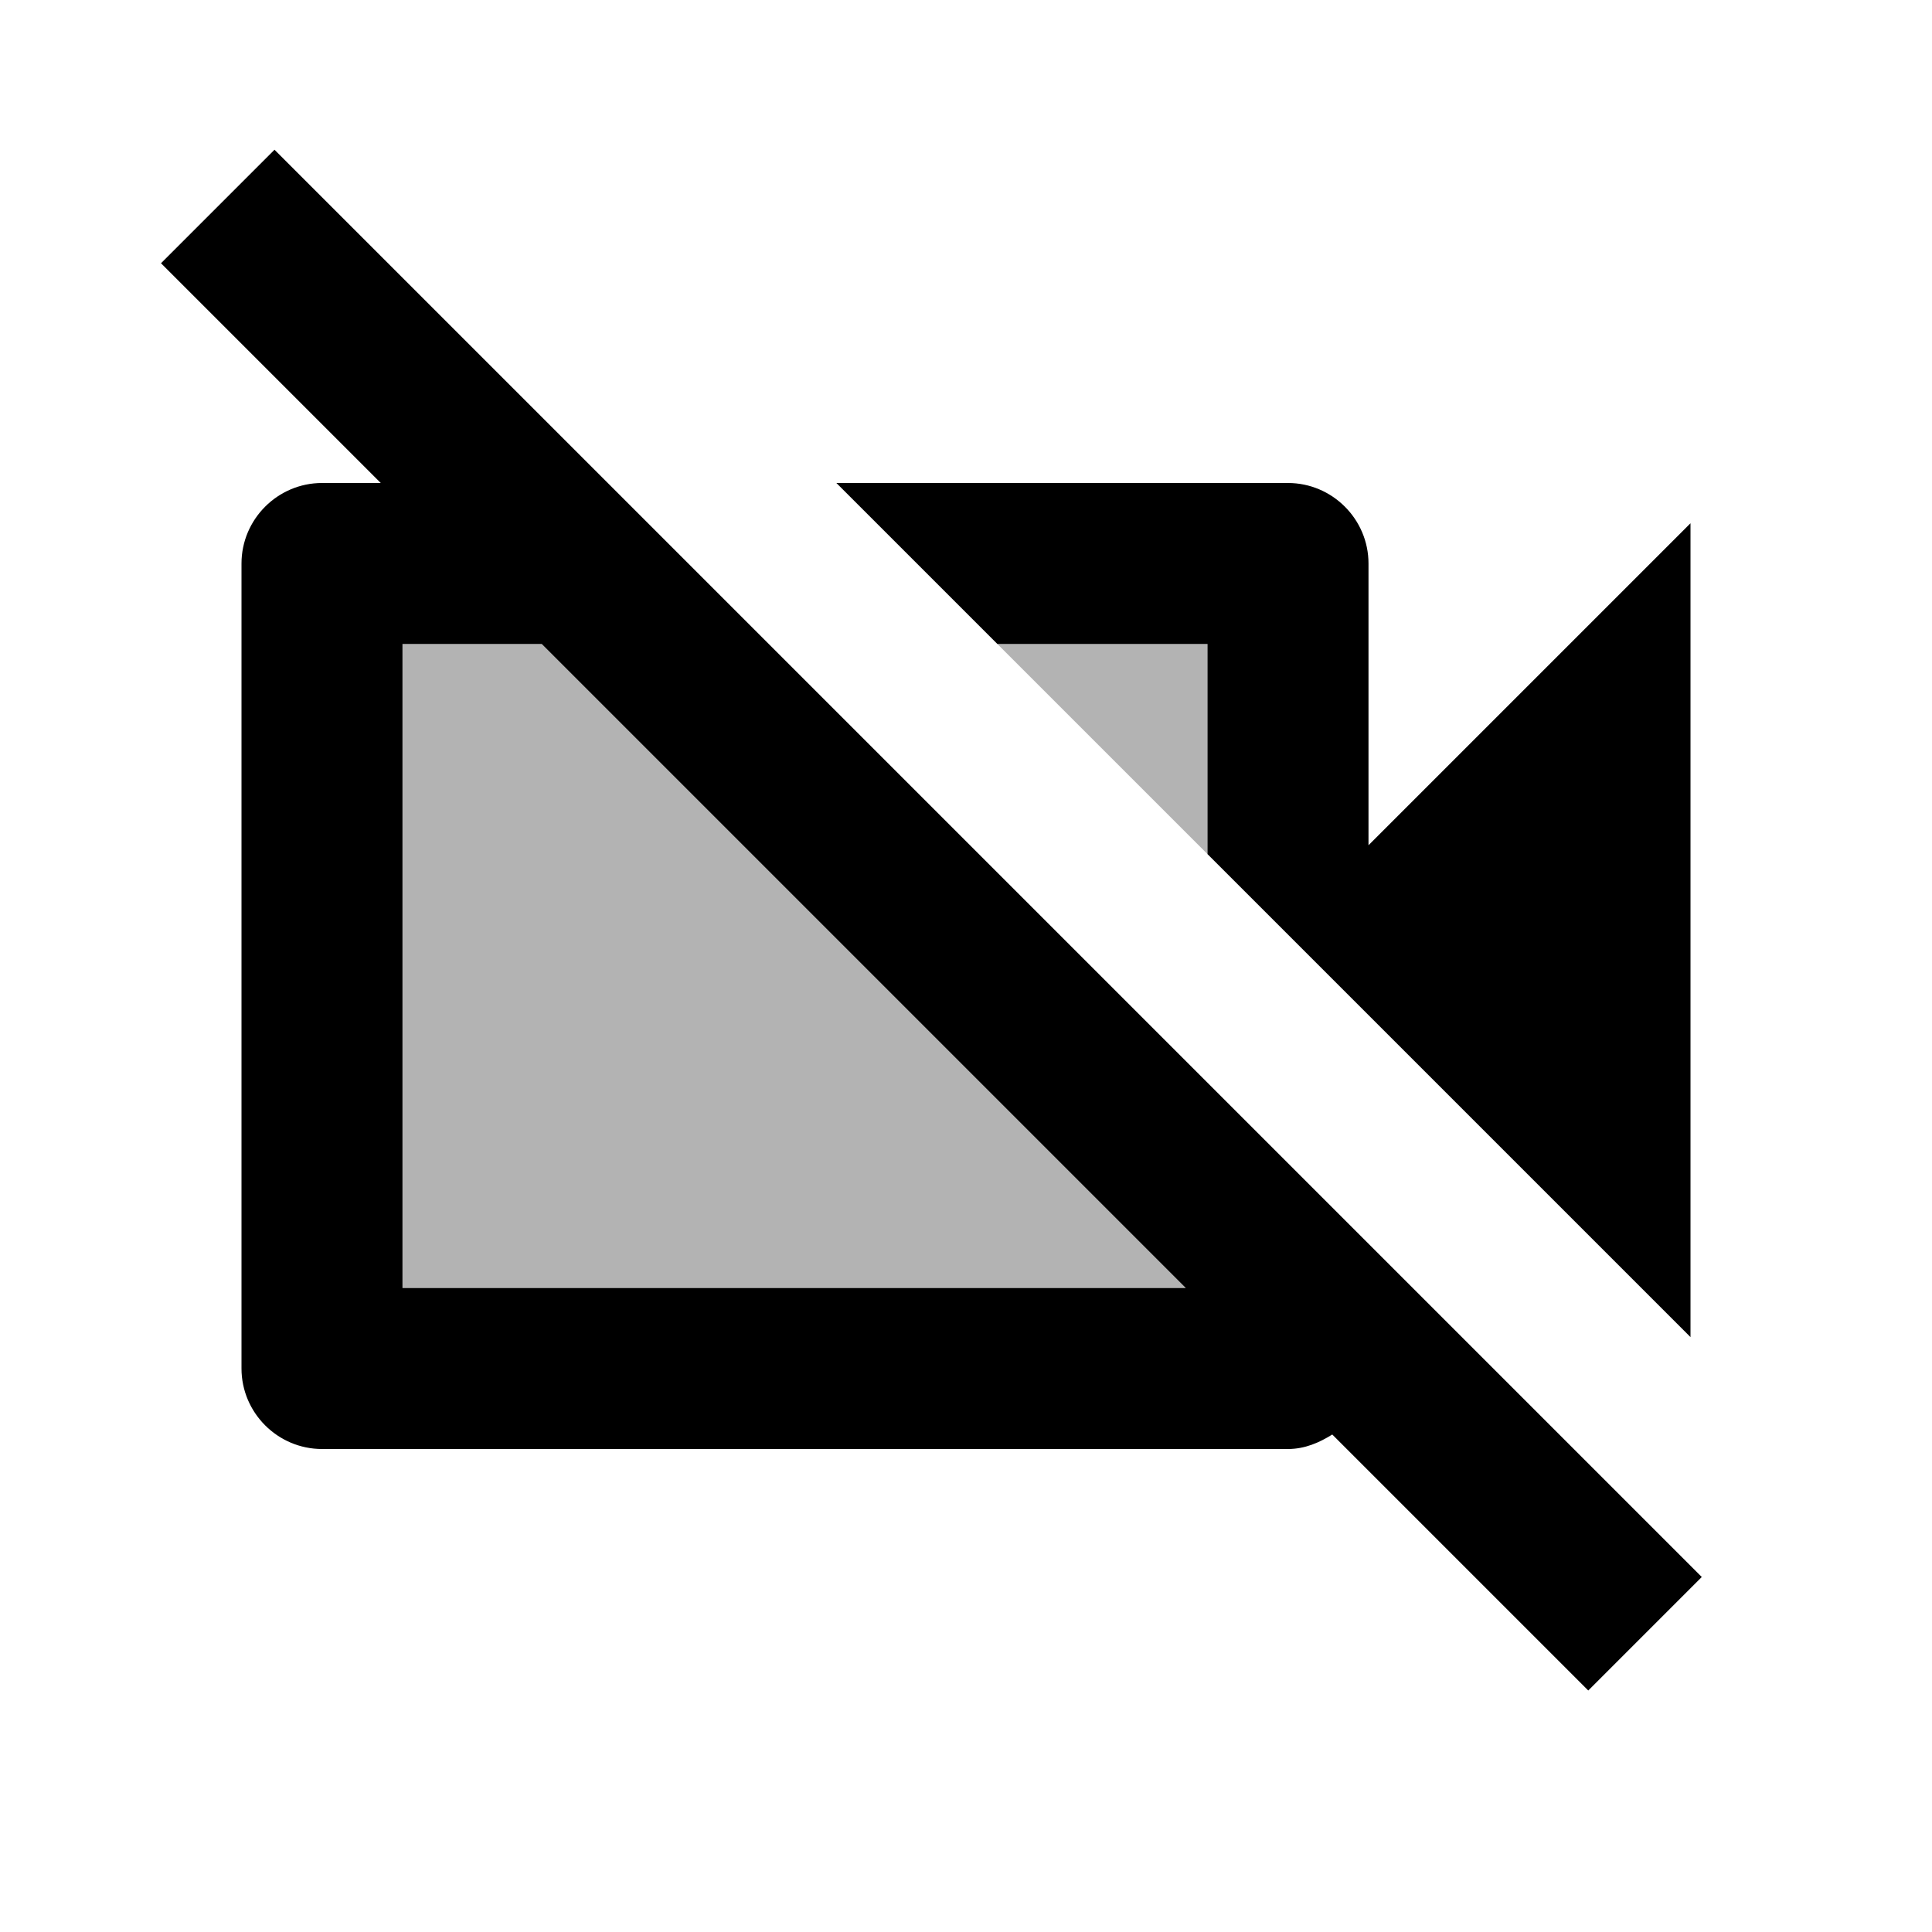<svg xmlns="http://www.w3.org/2000/svg" width="24" height="24" viewBox="0 0 24 24"><path opacity=".3" d="M12.39 8L15 10.61V8zM5 8v8h9.73l-8-8z"/><path d="M3.41 1.86L2 3.27L4.73 6H4c-.55 0-1 .45-1 1v10c0 .55.45 1 1 1h12c.21 0 .39-.08.55-.18L19.73 21l1.41-1.41L3.41 1.86zM5 16V8h1.73l8 8H5zm10-8v2.61l6 6V6.5l-4 4V7c0-.55-.45-1-1-1h-5.61l2 2H15z"/></svg>